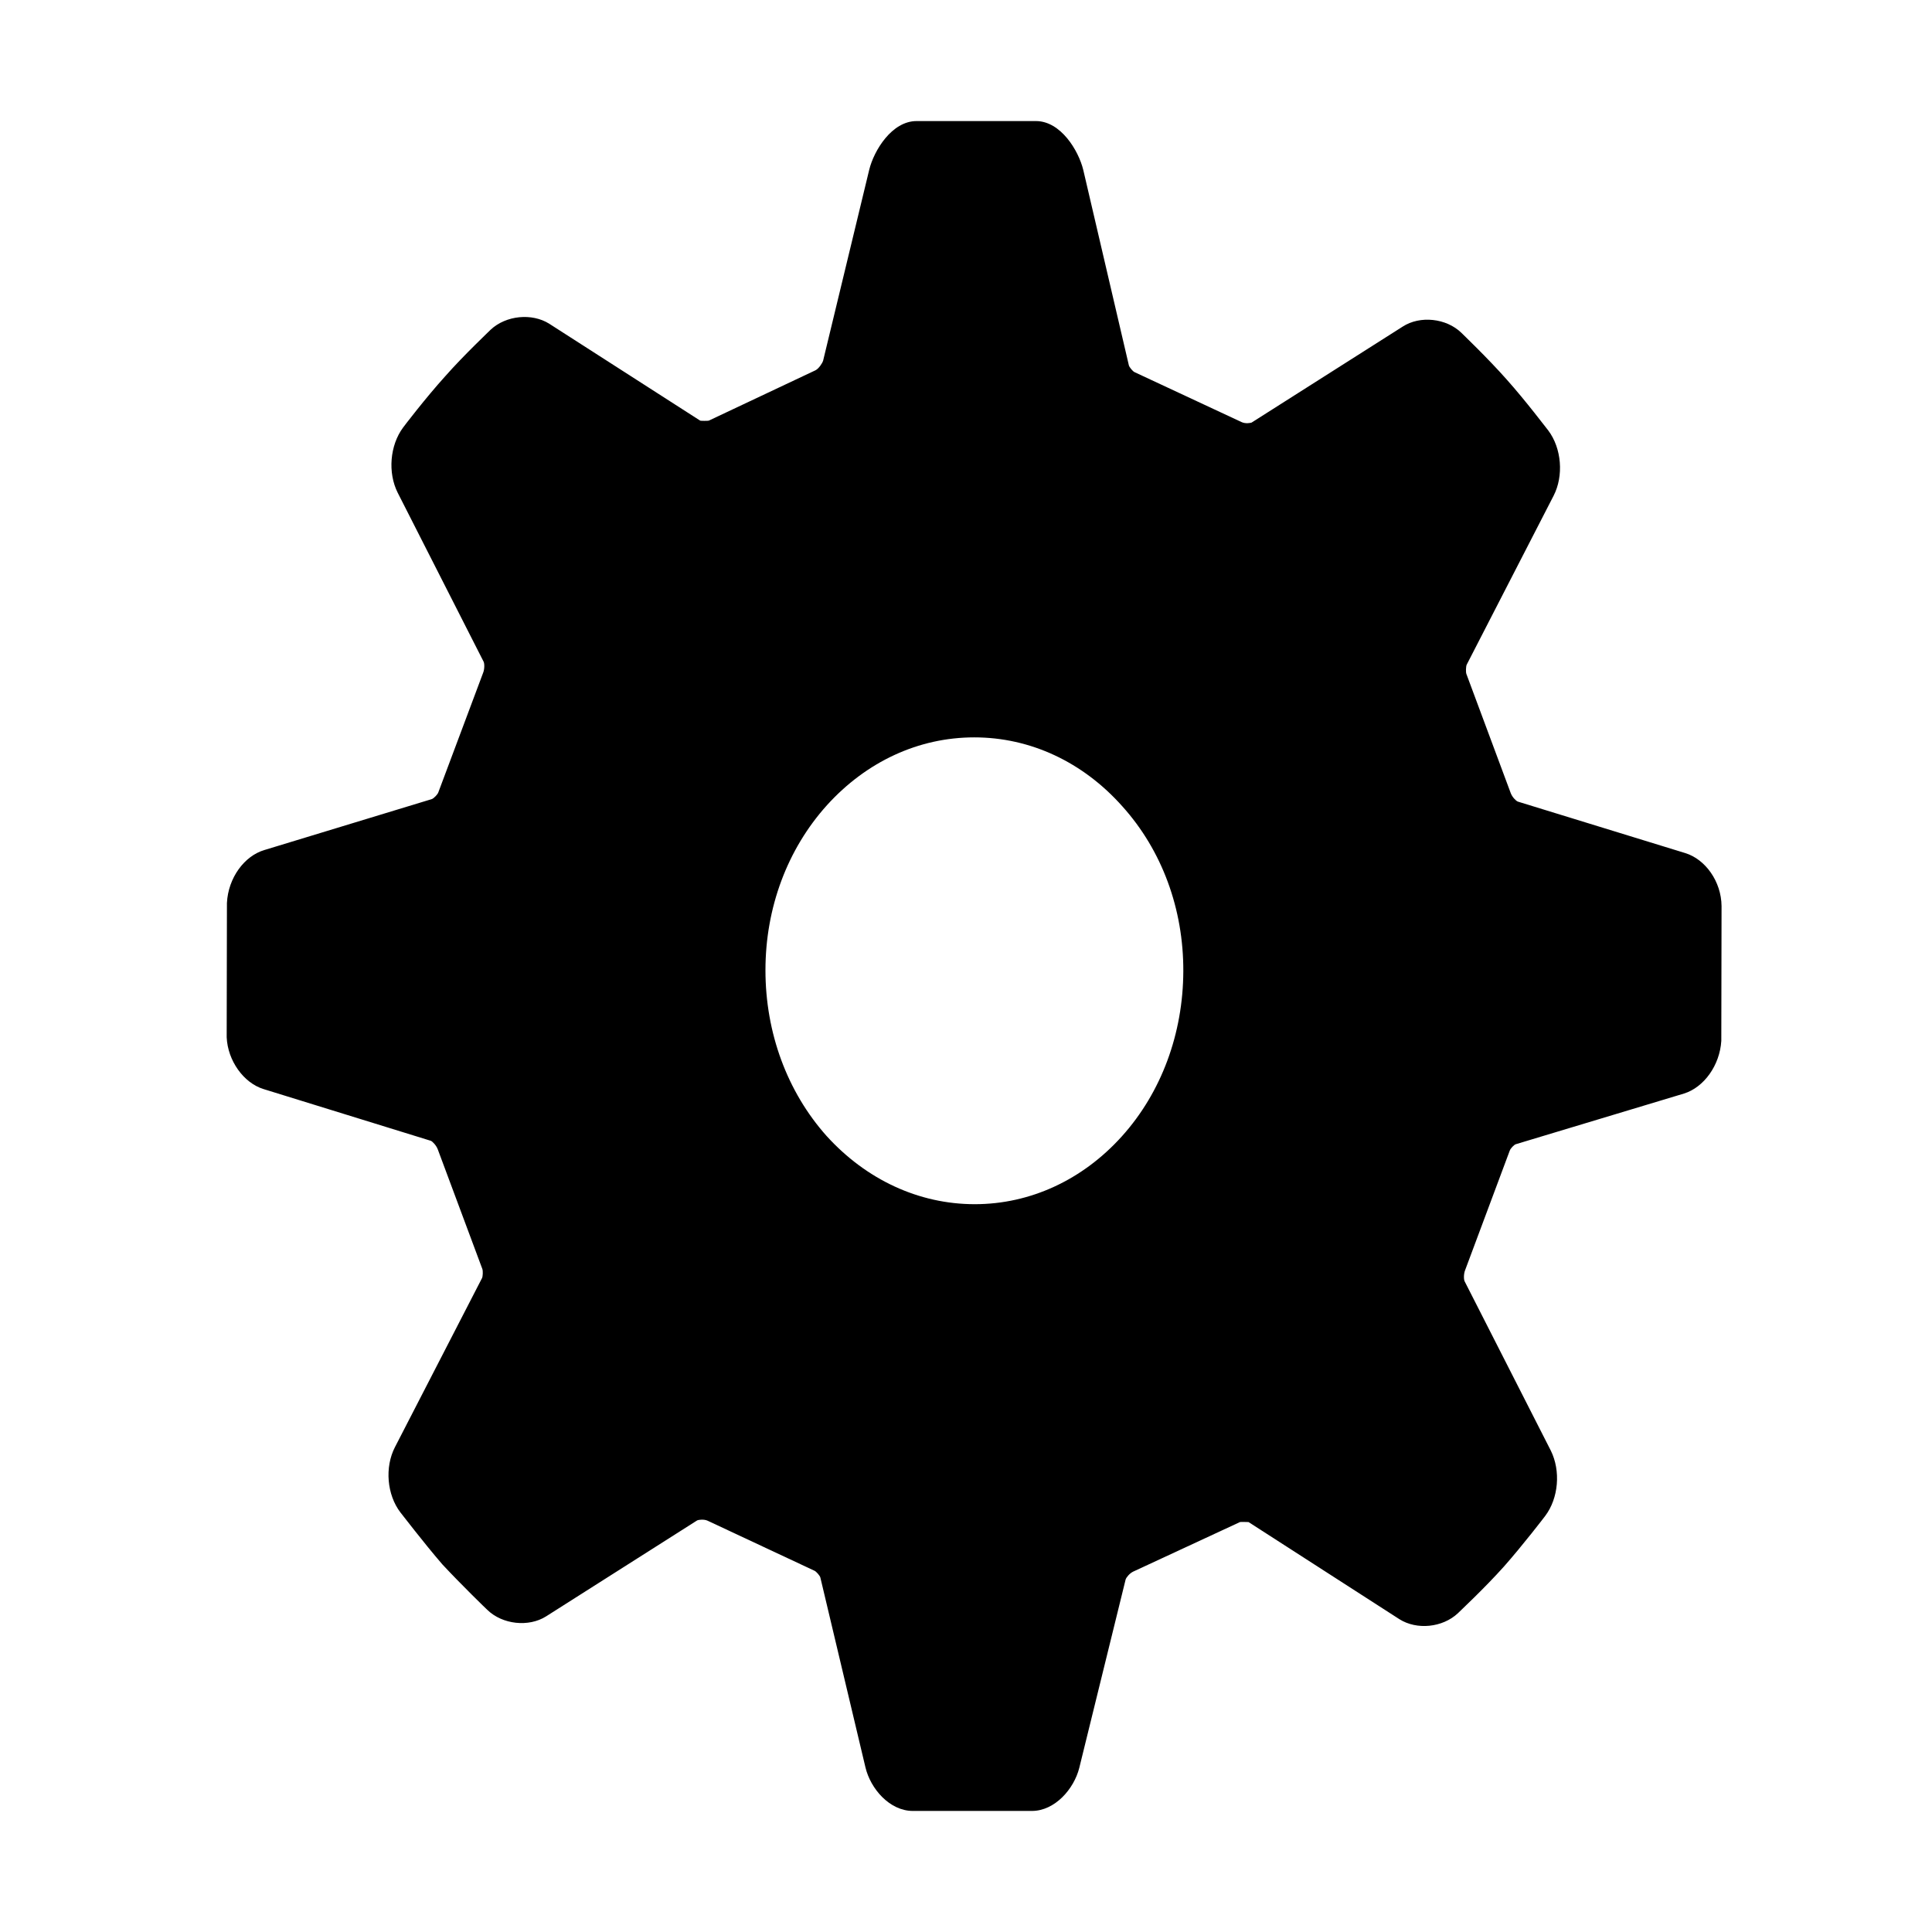 <?xml version="1.0" encoding="UTF-8"?>
<!-- Uploaded to: SVG Repo, www.svgrepo.com, Generator: SVG Repo Mixer Tools -->
<svg fill="#000000" width="800px" height="800px" version="1.1" viewBox="144 144 512 512" xmlns="http://www.w3.org/2000/svg">
 <path d="m590.62 370.08-44.387-13.652c-0.535-0.227-1.469-1.195-1.871-2.238l-11.746-31.562c-0.199-0.523-0.133-2.016 0.066-2.465l23.027-44.766c2.738-5.297 2.137-12.609-1.398-17.312-0.27-0.297-5.941-7.832-11.016-13.504-5.008-5.672-11.812-12.16-12.016-12.387-4.004-3.879-10.945-4.625-15.551-1.641l-40.051 25.441c-0.199 0.078-1.602 0.375-2.668-0.148l-28.305-13.207c-0.531-0.223-1.402-1.34-1.535-1.789l-12.082-51.781c-1.266-5.223-6.008-12.984-12.547-12.984h-31.641c-6.539 0-11.281 7.762-12.547 12.91l-12.215 50.586c-0.203 0.672-1.137 2.09-2.004 2.539l-28.301 13.355c-0.203 0.074-2.137 0.074-2.269 0l-39.984-25.668c-4.606-2.91-11.48-2.238-15.551 1.566-0.27 0.301-7.012 6.641-12.016 12.312-5.207 5.746-10.949 13.281-11.215 13.652-3.469 4.703-4.07 11.938-1.402 17.238l22.762 44.766c0.27 0.523 0.27 2.016-0.133 2.984l-11.883 31.711c-0.199 0.523-1.133 1.492-1.668 1.719l-44.387 13.504c-5.34 1.566-9.613 7.387-9.945 14.027l-0.066 35.59c0.266 6.195 4.469 12.09 9.742 13.73l44.391 13.727c0.465 0.227 1.402 1.195 1.801 2.238l11.816 31.711c0.199 0.523 0.133 1.941-0.066 2.391l-23.098 44.84c-2.734 5.297-2.137 12.613 1.469 17.312 0.27 0.297 5.941 7.758 11.082 13.73 5.07 5.445 11.68 11.859 11.949 12.086 4.004 3.879 10.945 4.625 15.551 1.715l40.051-25.441c0.266-0.152 1.734-0.375 2.734 0.074l28.371 13.281c0.465 0.223 1.398 1.27 1.535 1.789l11.945 50.289c1.336 5.672 6.41 11.566 12.551 11.566h31.57c6.074 0 11.148-5.82 12.551-11.414l12.281-49.918c0.199-0.598 1.07-1.641 2.004-2.09l28.301-13.133c0.199-0.074 2.137 0 2.269 0l39.984 25.742c4.606 2.91 11.414 2.238 15.484-1.566 0.266-0.297 7.008-6.566 12.215-12.387 4.941-5.594 10.68-13.055 10.949-13.43 3.535-4.699 4.137-11.938 1.465-17.309l-22.828-44.844c-0.266-0.523-0.266-2.016 0.137-2.984l11.812-31.637c0.199-0.598 1.137-1.566 1.602-1.715l44.59-13.434c5.273-1.641 9.477-7.461 9.879-13.949l0.066-35.742c-0.066-6.492-4.273-12.387-9.613-14.027zm-133.03 31.336c-0.066 16.492-5.805 32.086-16.285 43.727-10.414 11.562-24.297 17.98-38.984 17.98-14.816 0-28.766-6.492-39.312-18.129-10.414-11.715-16.156-27.309-16.156-43.875 0-16.562 5.809-32.082 16.289-43.723 10.48-11.566 24.297-17.984 39.047-17.984 14.82 0 28.77 6.492 39.25 18.281 10.48 11.641 16.219 27.16 16.152 43.723z"/>
</svg>